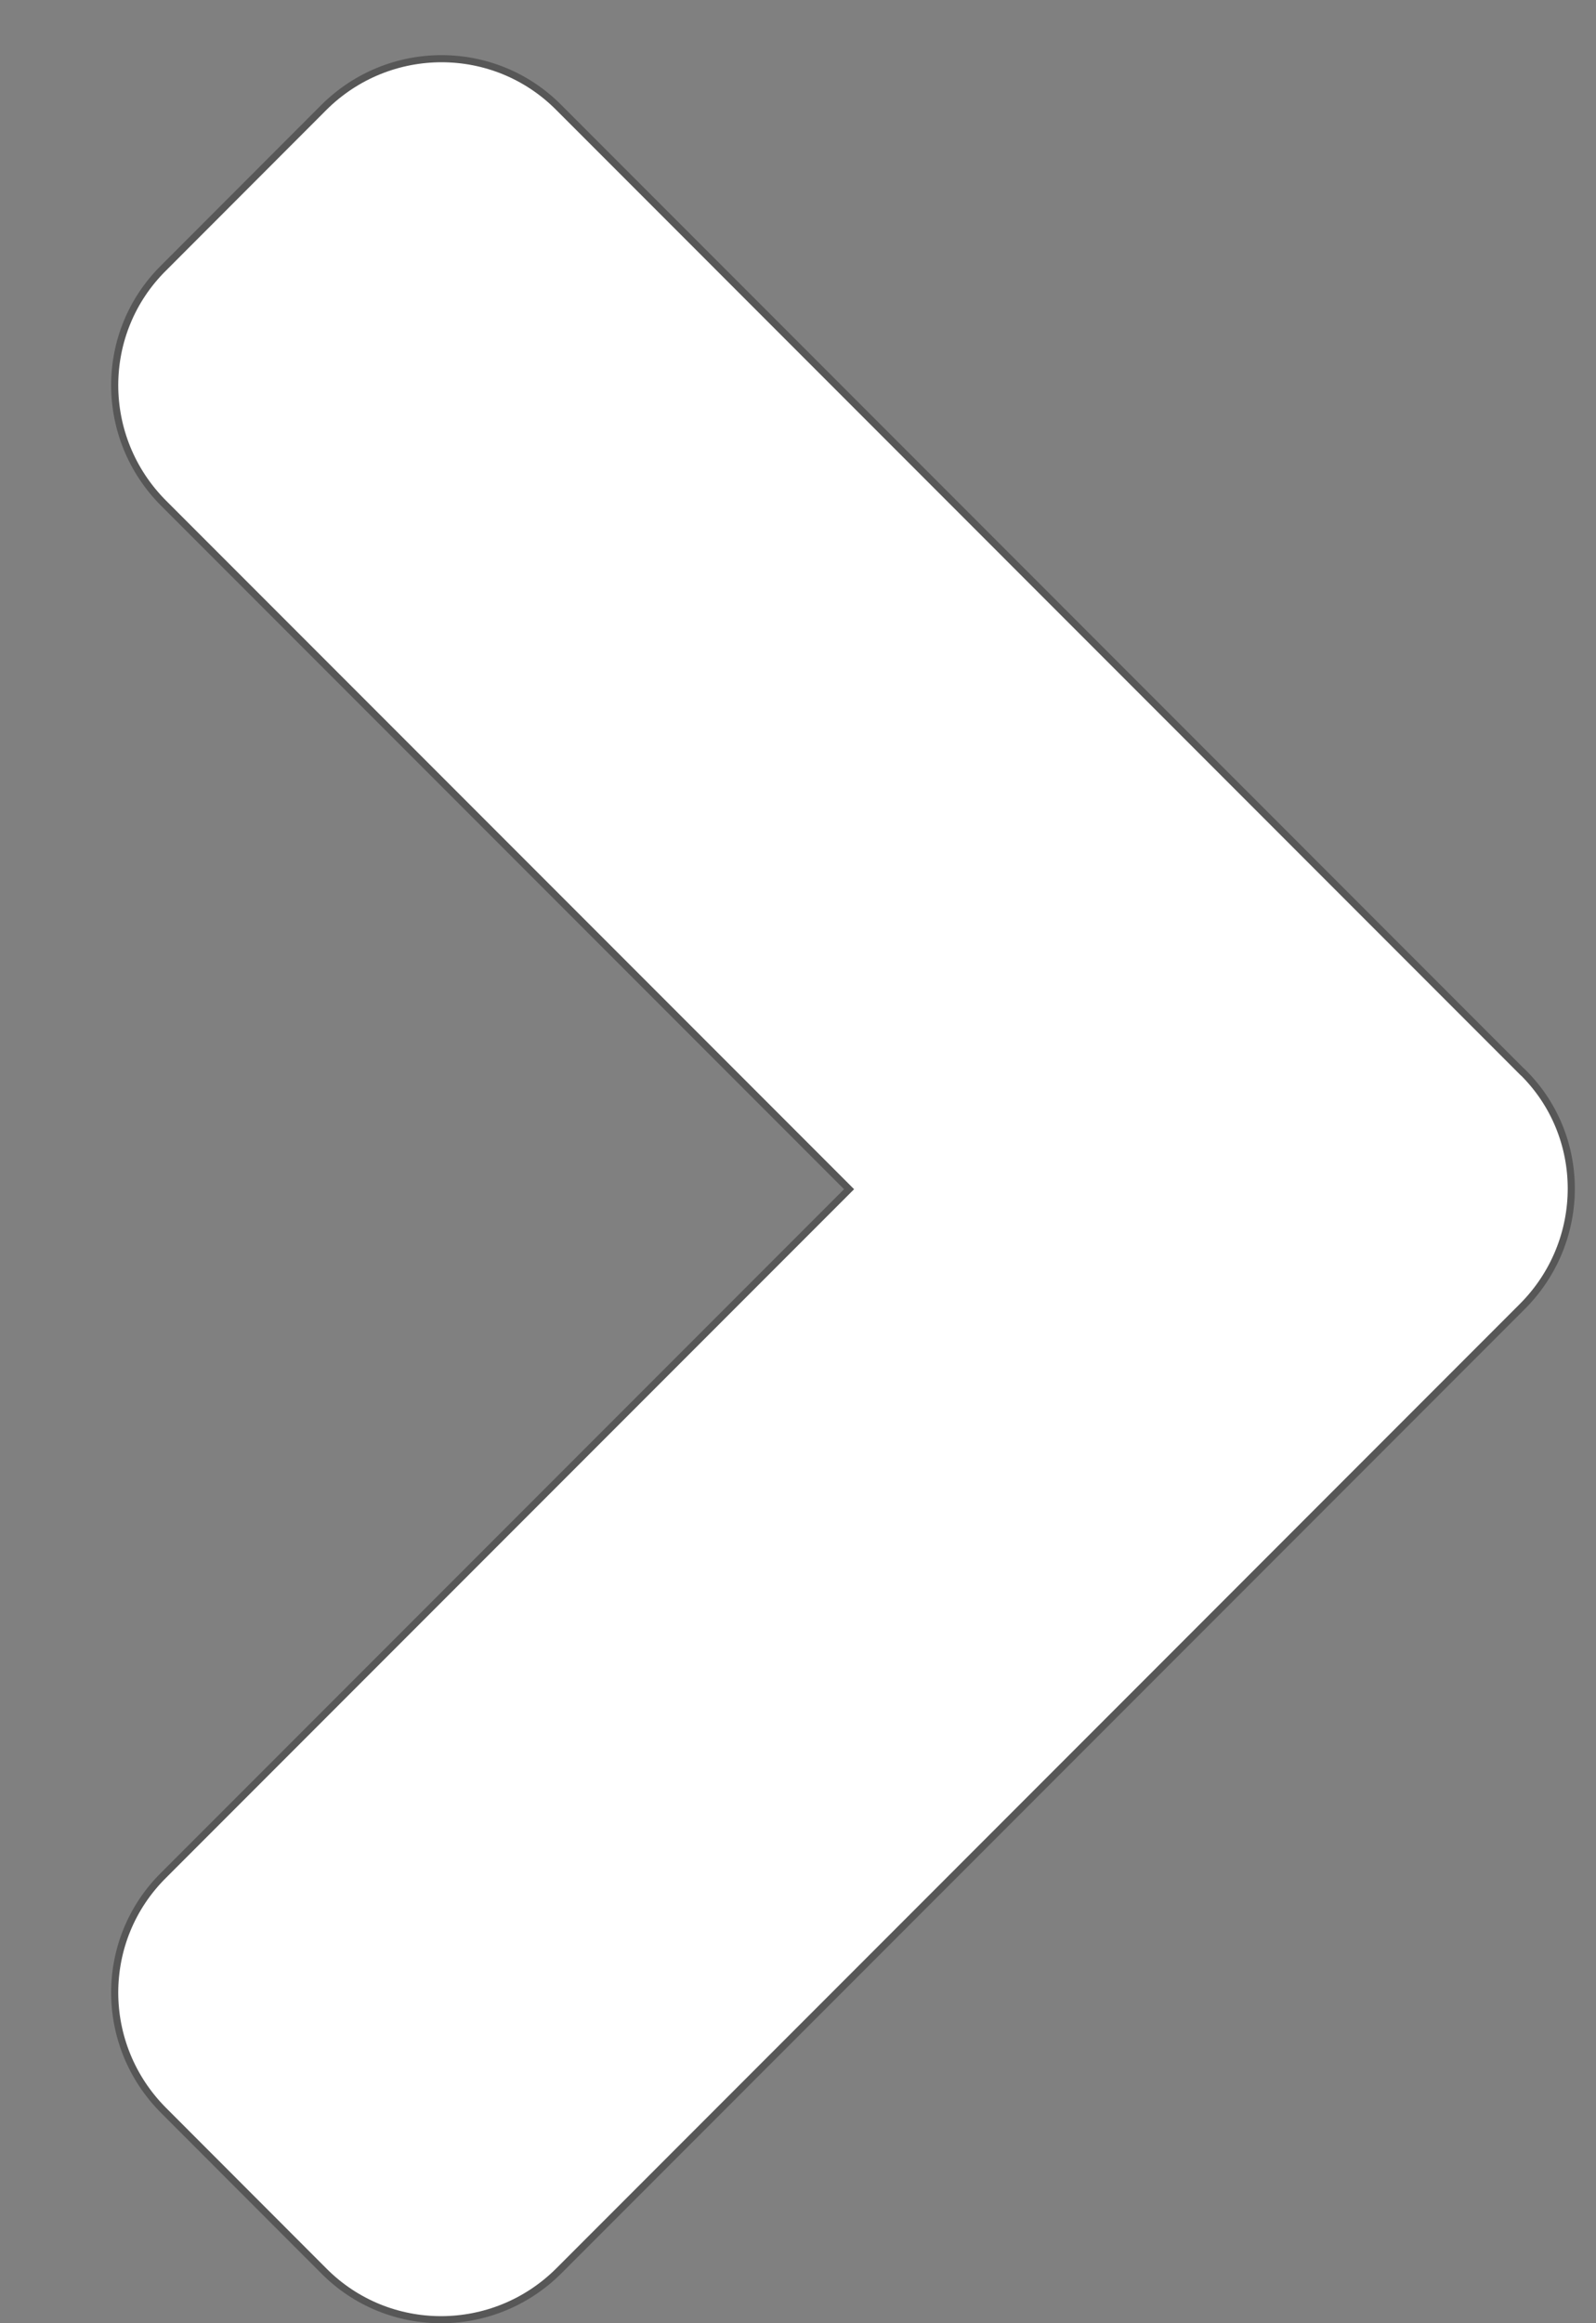 <svg width="11" height="16" viewBox="0 0 11 16" fill="none" xmlns="http://www.w3.org/2000/svg">
<rect x="0" y="0" width="11" height="16" fill="#808080" stroke="none"/>
<path d="M2.231 15.639L2.231 15.639L1.128 14.535C0.678 14.085 0.678 13.359 1.128 12.914L1.128 12.914L5.835 8.207L5.852 8.19L5.835 8.173L1.128 3.466C0.678 3.016 0.678 2.289 1.128 1.845L1.128 1.845L2.231 0.741C2.681 0.292 3.407 0.292 3.852 0.741L3.852 0.741L10.492 7.382L10.493 7.382C10.942 7.822 10.942 8.548 10.492 8.998L3.852 15.639C3.402 16.088 2.676 16.088 2.231 15.639Z" fill="white" stroke="#575757" stroke-width="0.049"/>
</svg>
